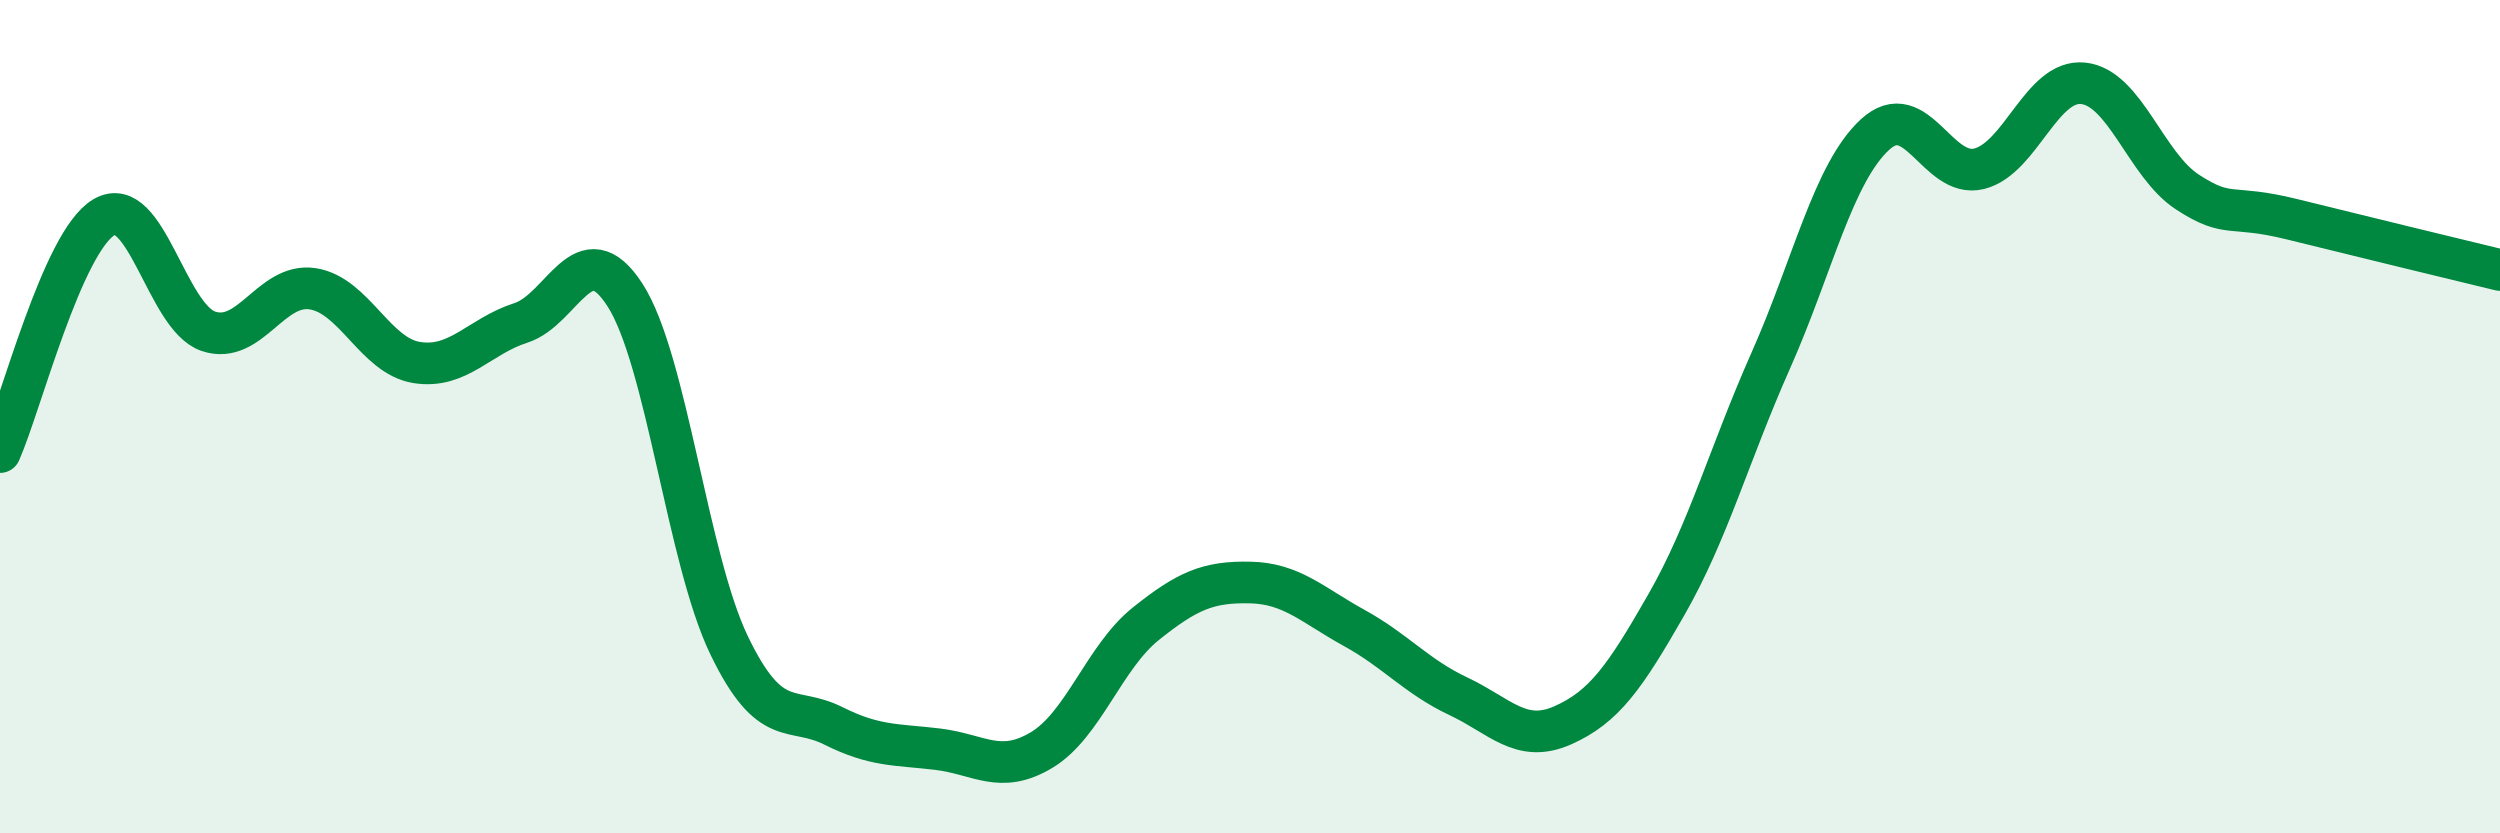 
    <svg width="60" height="20" viewBox="0 0 60 20" xmlns="http://www.w3.org/2000/svg">
      <path
        d="M 0,10.85 C 0.5,9.72 1.5,5.79 2.5,5.21 C 3.5,4.63 4,7.61 5,7.95 C 6,8.29 6.5,6.78 7.5,6.93 C 8.5,7.08 9,8.54 10,8.7 C 11,8.86 11.5,8.07 12.5,7.75 C 13.5,7.43 14,5.53 15,7.08 C 16,8.63 16.5,13.42 17.5,15.49 C 18.5,17.56 19,16.92 20,17.42 C 21,17.92 21.5,17.86 22.5,17.98 C 23.5,18.1 24,18.6 25,18 C 26,17.4 26.5,15.77 27.5,14.97 C 28.5,14.17 29,13.96 30,13.98 C 31,14 31.5,14.52 32.5,15.07 C 33.5,15.62 34,16.24 35,16.71 C 36,17.18 36.5,17.85 37.5,17.41 C 38.5,16.97 39,16.25 40,14.5 C 41,12.75 41.5,10.9 42.5,8.65 C 43.5,6.4 44,4.15 45,3.23 C 46,2.31 46.5,4.3 47.5,4.05 C 48.5,3.8 49,1.89 50,2 C 51,2.11 51.5,3.96 52.5,4.61 C 53.5,5.26 53.5,4.89 55,5.26 C 56.5,5.63 59,6.24 60,6.48L60 20L0 20Z"
        fill="#008740"
        opacity="0.1"
        stroke-linecap="round"
        stroke-linejoin="round"
      />
      <path
        d="M 0,10.85 C 0.5,9.72 1.5,5.79 2.5,5.21 C 3.5,4.63 4,7.61 5,7.95 C 6,8.29 6.5,6.78 7.5,6.93 C 8.5,7.08 9,8.54 10,8.7 C 11,8.86 11.5,8.07 12.5,7.75 C 13.5,7.43 14,5.53 15,7.08 C 16,8.63 16.5,13.42 17.5,15.49 C 18.5,17.56 19,16.92 20,17.42 C 21,17.92 21.5,17.86 22.5,17.98 C 23.5,18.1 24,18.6 25,18 C 26,17.4 26.5,15.77 27.5,14.97 C 28.5,14.17 29,13.96 30,13.98 C 31,14 31.5,14.52 32.5,15.07 C 33.5,15.62 34,16.24 35,16.71 C 36,17.18 36.5,17.85 37.5,17.41 C 38.5,16.97 39,16.25 40,14.5 C 41,12.75 41.5,10.9 42.5,8.65 C 43.5,6.4 44,4.15 45,3.23 C 46,2.31 46.5,4.3 47.5,4.05 C 48.5,3.8 49,1.89 50,2 C 51,2.11 51.5,3.96 52.5,4.61 C 53.5,5.26 53.5,4.89 55,5.26 C 56.5,5.63 59,6.24 60,6.48"
        stroke="#008740"
        stroke-width="1"
        fill="none"
        stroke-linecap="round"
        stroke-linejoin="round"
      />
    </svg>
  